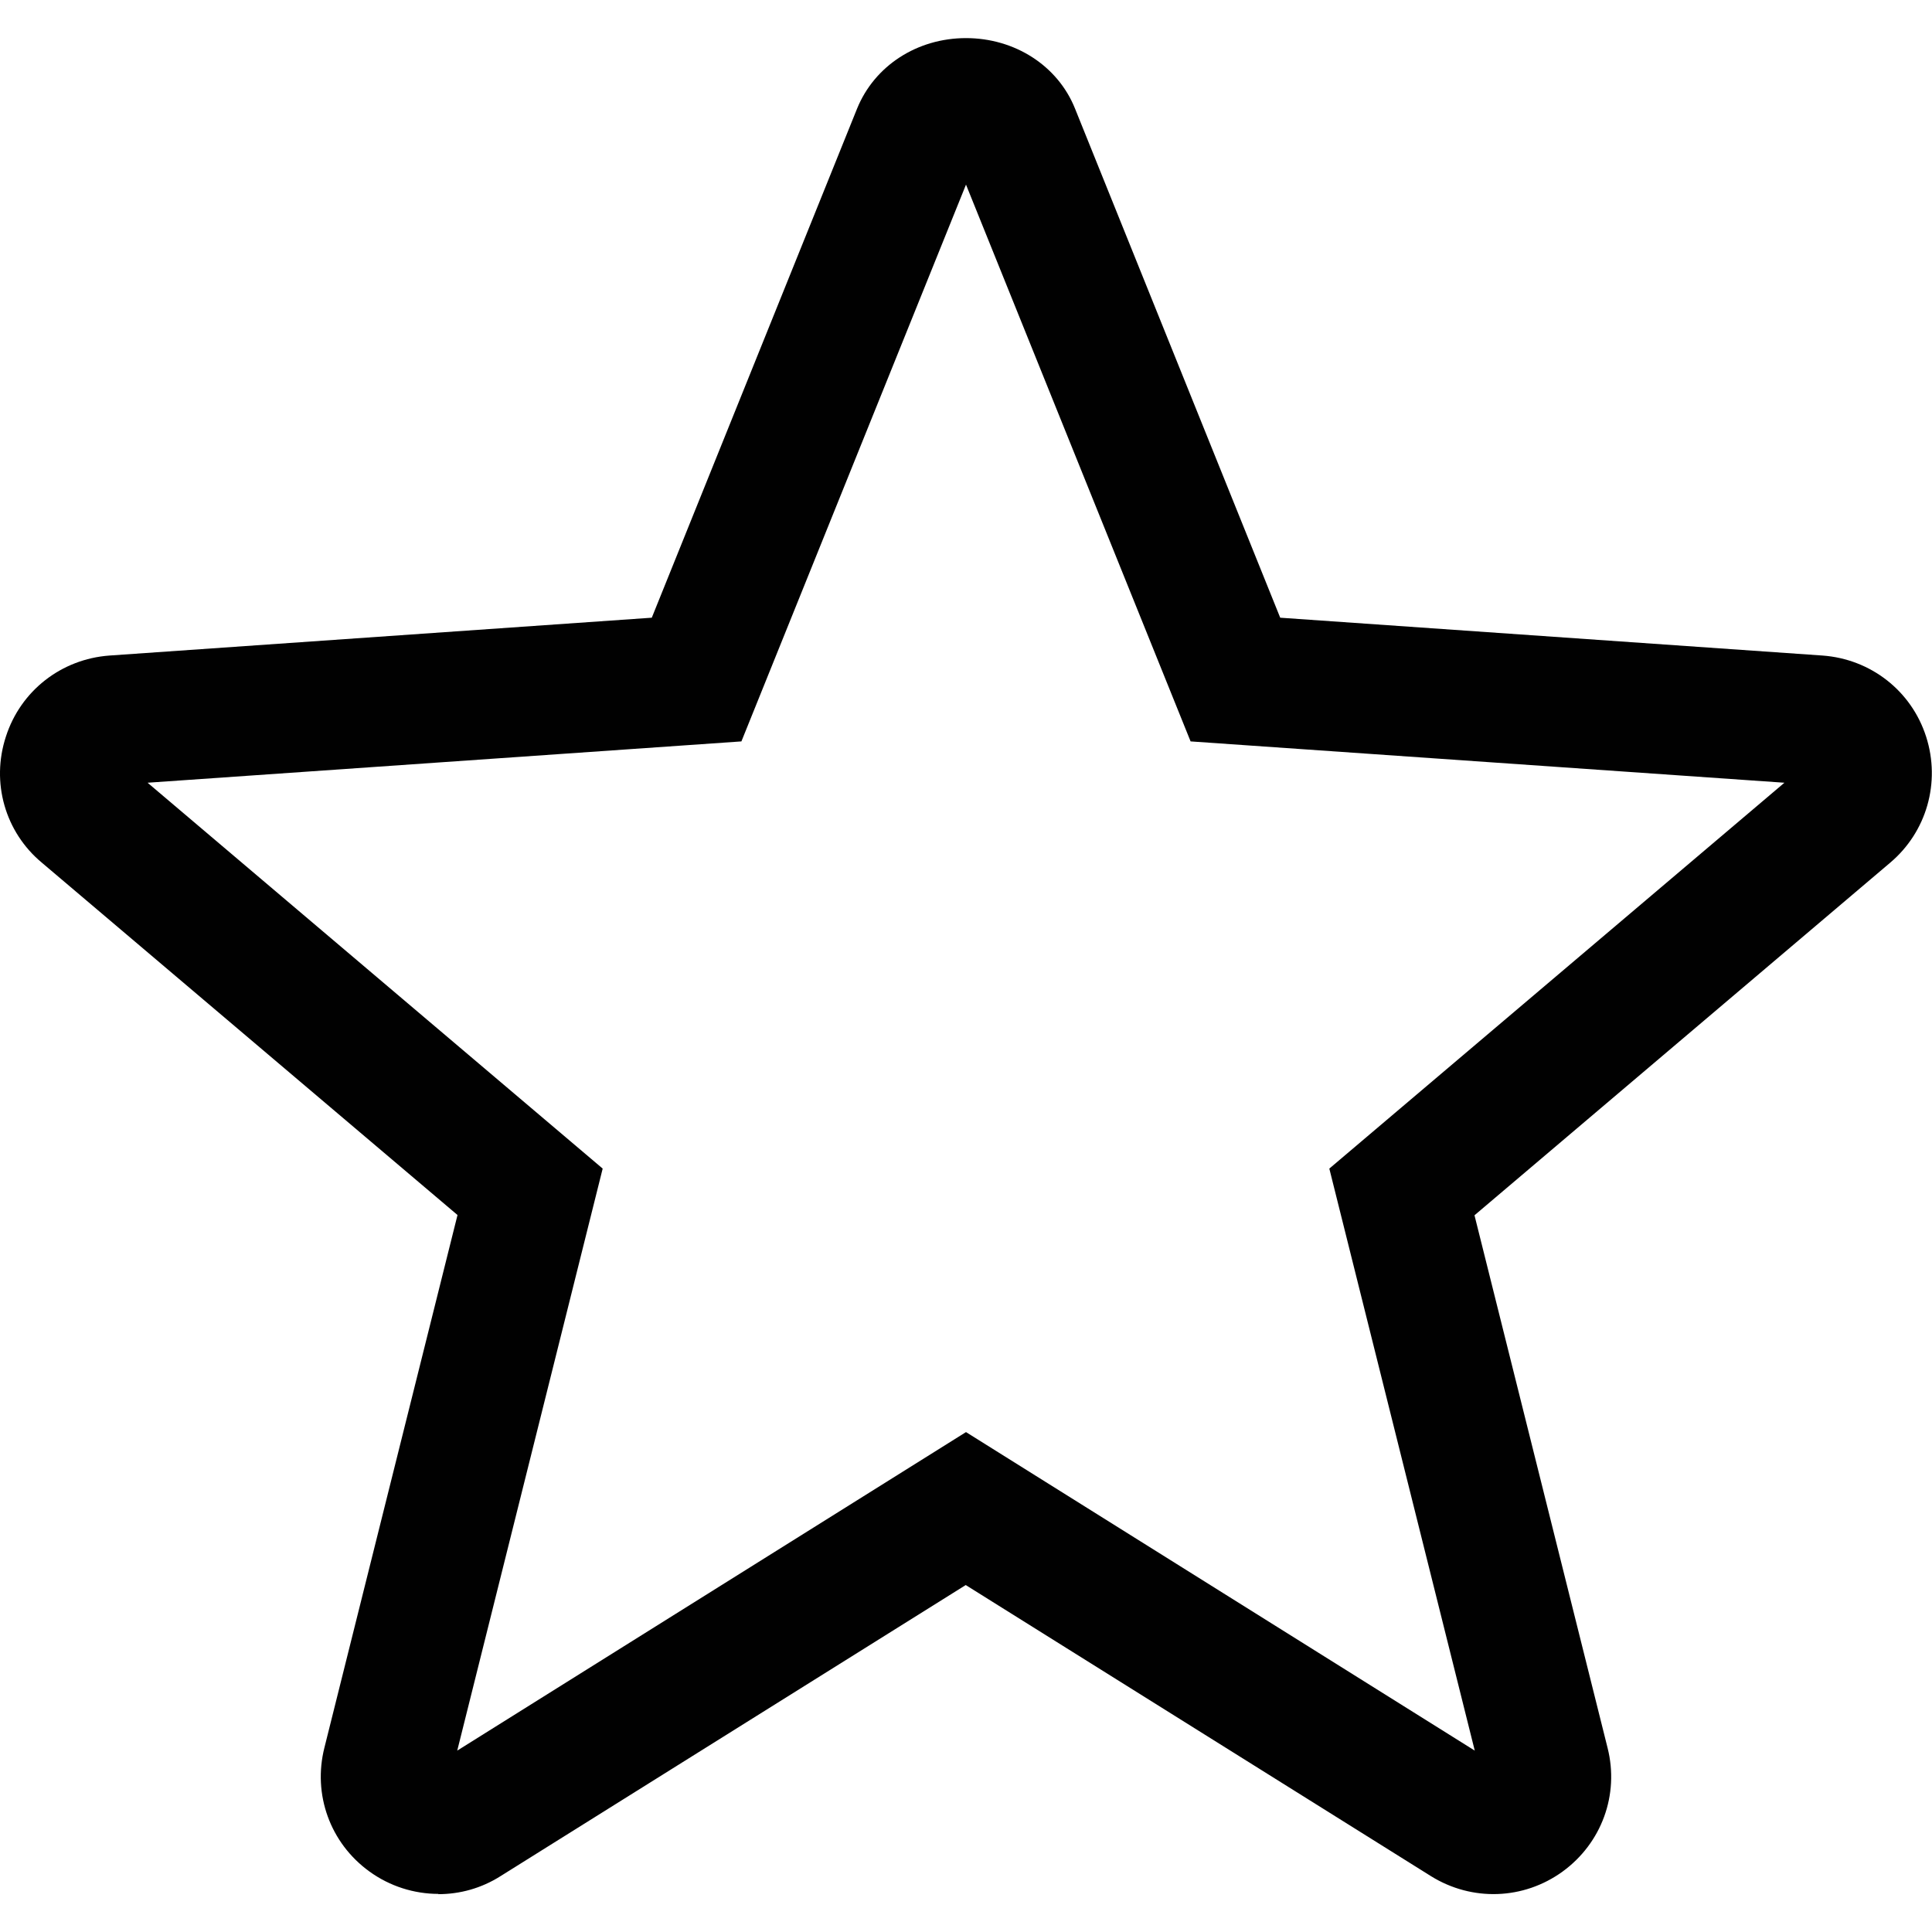 <?xml version="1.0" encoding="UTF-8"?><svg id="uuid-c0a54d4e-172d-4eb4-a891-446c662ceca3" xmlns="http://www.w3.org/2000/svg" viewBox="0 0 72 72"><g id="uuid-6021c3cd-08d0-4561-93da-d5418d879936"><path d="M16.34,70.58c-.9,0-1.81-.28-2.58-.84-1.46-1.06-2.11-2.87-1.67-4.61l4.96-19.85L1.56,32.15c-1.37-1.14-1.9-2.99-1.34-4.7.55-1.71,2.07-2.89,3.86-3.02l20.21-1.41,7.65-18.97c.65-1.6,2.24-2.63,4.06-2.63,1.82,0,3.42,1.03,4.06,2.62l7.65,18.98,20.21,1.41c1.79.13,3.31,1.31,3.86,3.02.55,1.71.02,3.56-1.35,4.71l-15.48,13.13,4.96,19.85c.44,1.74-.22,3.55-1.68,4.61-1.45,1.05-3.37,1.12-4.9.17l-17.34-10.85-17.34,10.85c-.71.45-1.51.67-2.32.67ZM16.09,65.82h0s0,0,0,0ZM55.9,65.82h0s0,0,0,0ZM36,53.37l18.96,11.87-5.42-21.69,16.96-14.38-22.13-1.54-8.37-20.75-8.37,20.75-22.13,1.54,16.96,14.38-5.42,21.69,18.96-11.87ZM67.32,28.47s0,0,0,0h0ZM4.67,28.46h0s0,0,0,0Z" fill="#010101"/></g></svg>